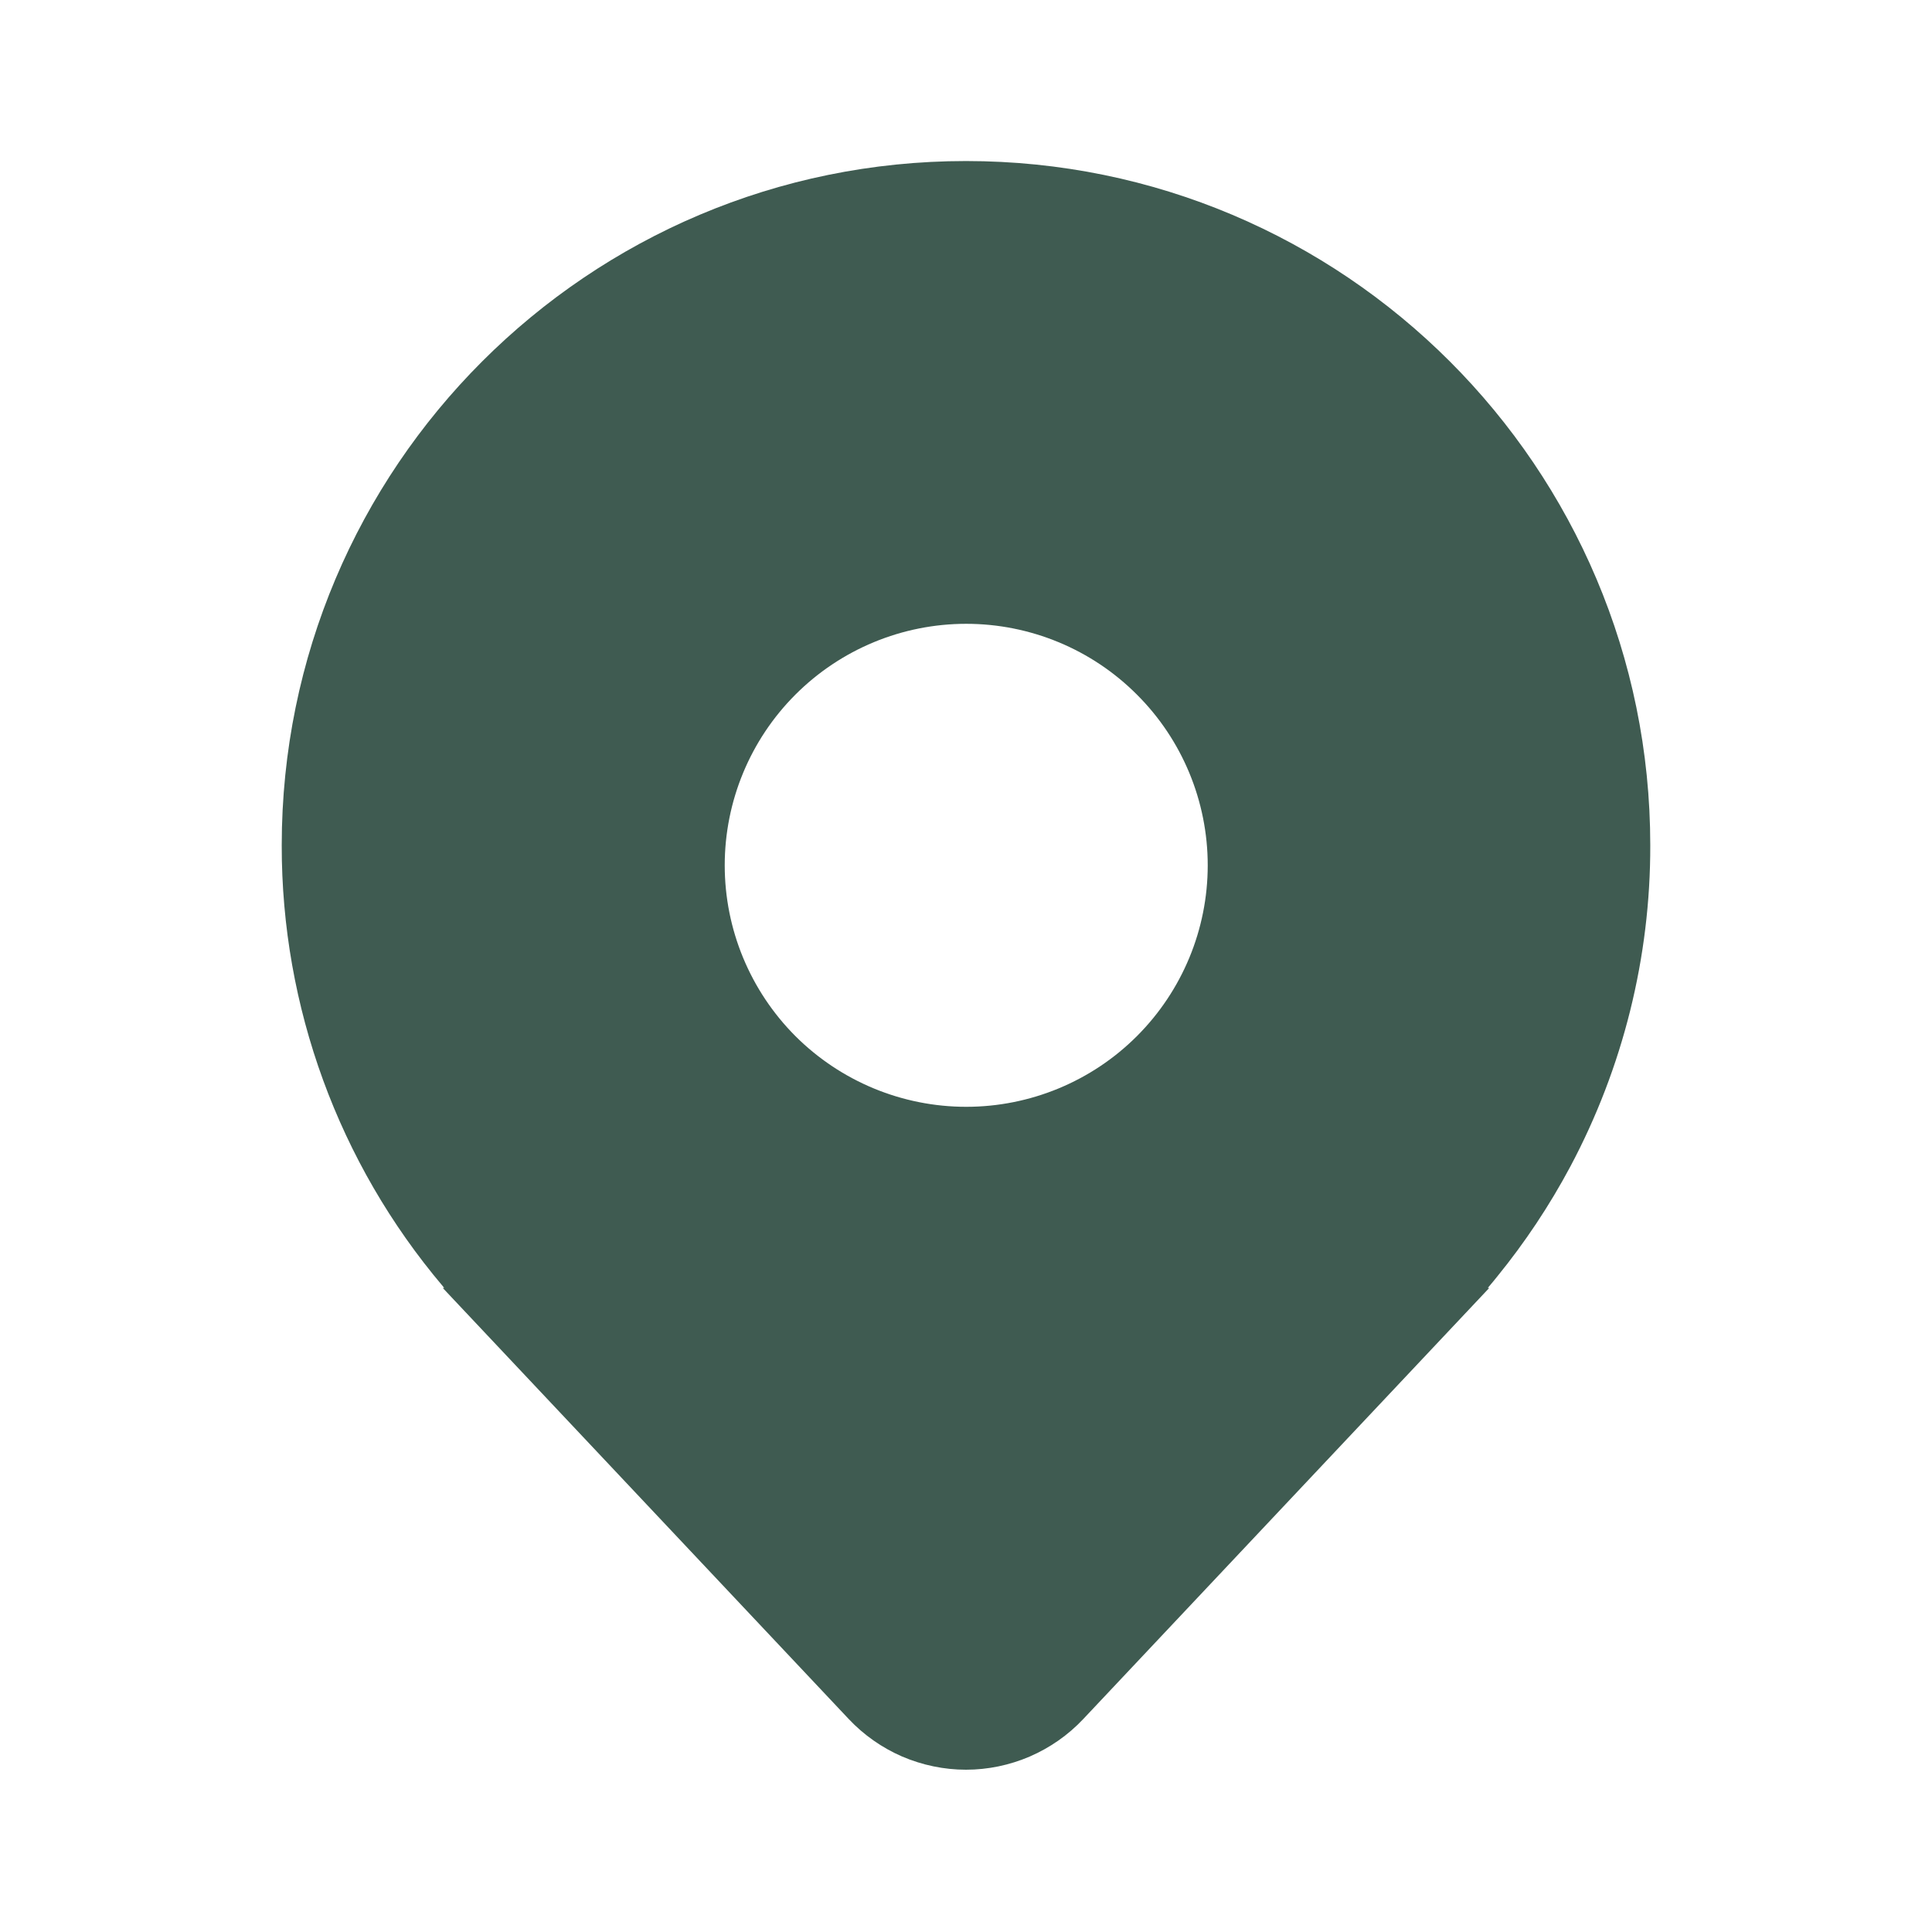 <svg width="17" height="17" viewBox="0 0 17 17" fill="none" xmlns="http://www.w3.org/2000/svg">
<path d="M13.818 10.264C14.281 9.394 14.523 8.423 14.521 7.438C14.521 4.112 11.825 1.417 8.5 1.417C5.175 1.417 2.479 4.112 2.479 7.438C2.477 8.858 2.979 10.233 3.896 11.317L3.903 11.326L3.909 11.333H3.896L7.469 15.127C7.601 15.267 7.761 15.379 7.938 15.456C8.116 15.532 8.307 15.572 8.5 15.572C8.693 15.572 8.884 15.532 9.061 15.456C9.239 15.379 9.399 15.267 9.531 15.127L13.104 11.333H13.091L13.096 11.327L13.097 11.326C13.123 11.296 13.148 11.265 13.173 11.234C13.419 10.932 13.635 10.607 13.818 10.264ZM8.502 9.739C7.938 9.739 7.398 9.515 6.999 9.117C6.601 8.718 6.377 8.178 6.377 7.614C6.377 7.051 6.601 6.51 6.999 6.112C7.398 5.713 7.938 5.489 8.502 5.489C9.065 5.489 9.606 5.713 10.004 6.112C10.403 6.51 10.627 7.051 10.627 7.614C10.627 8.178 10.403 8.718 10.004 9.117C9.606 9.515 9.065 9.739 8.502 9.739Z" fill="#3F5B51"/>
</svg>
